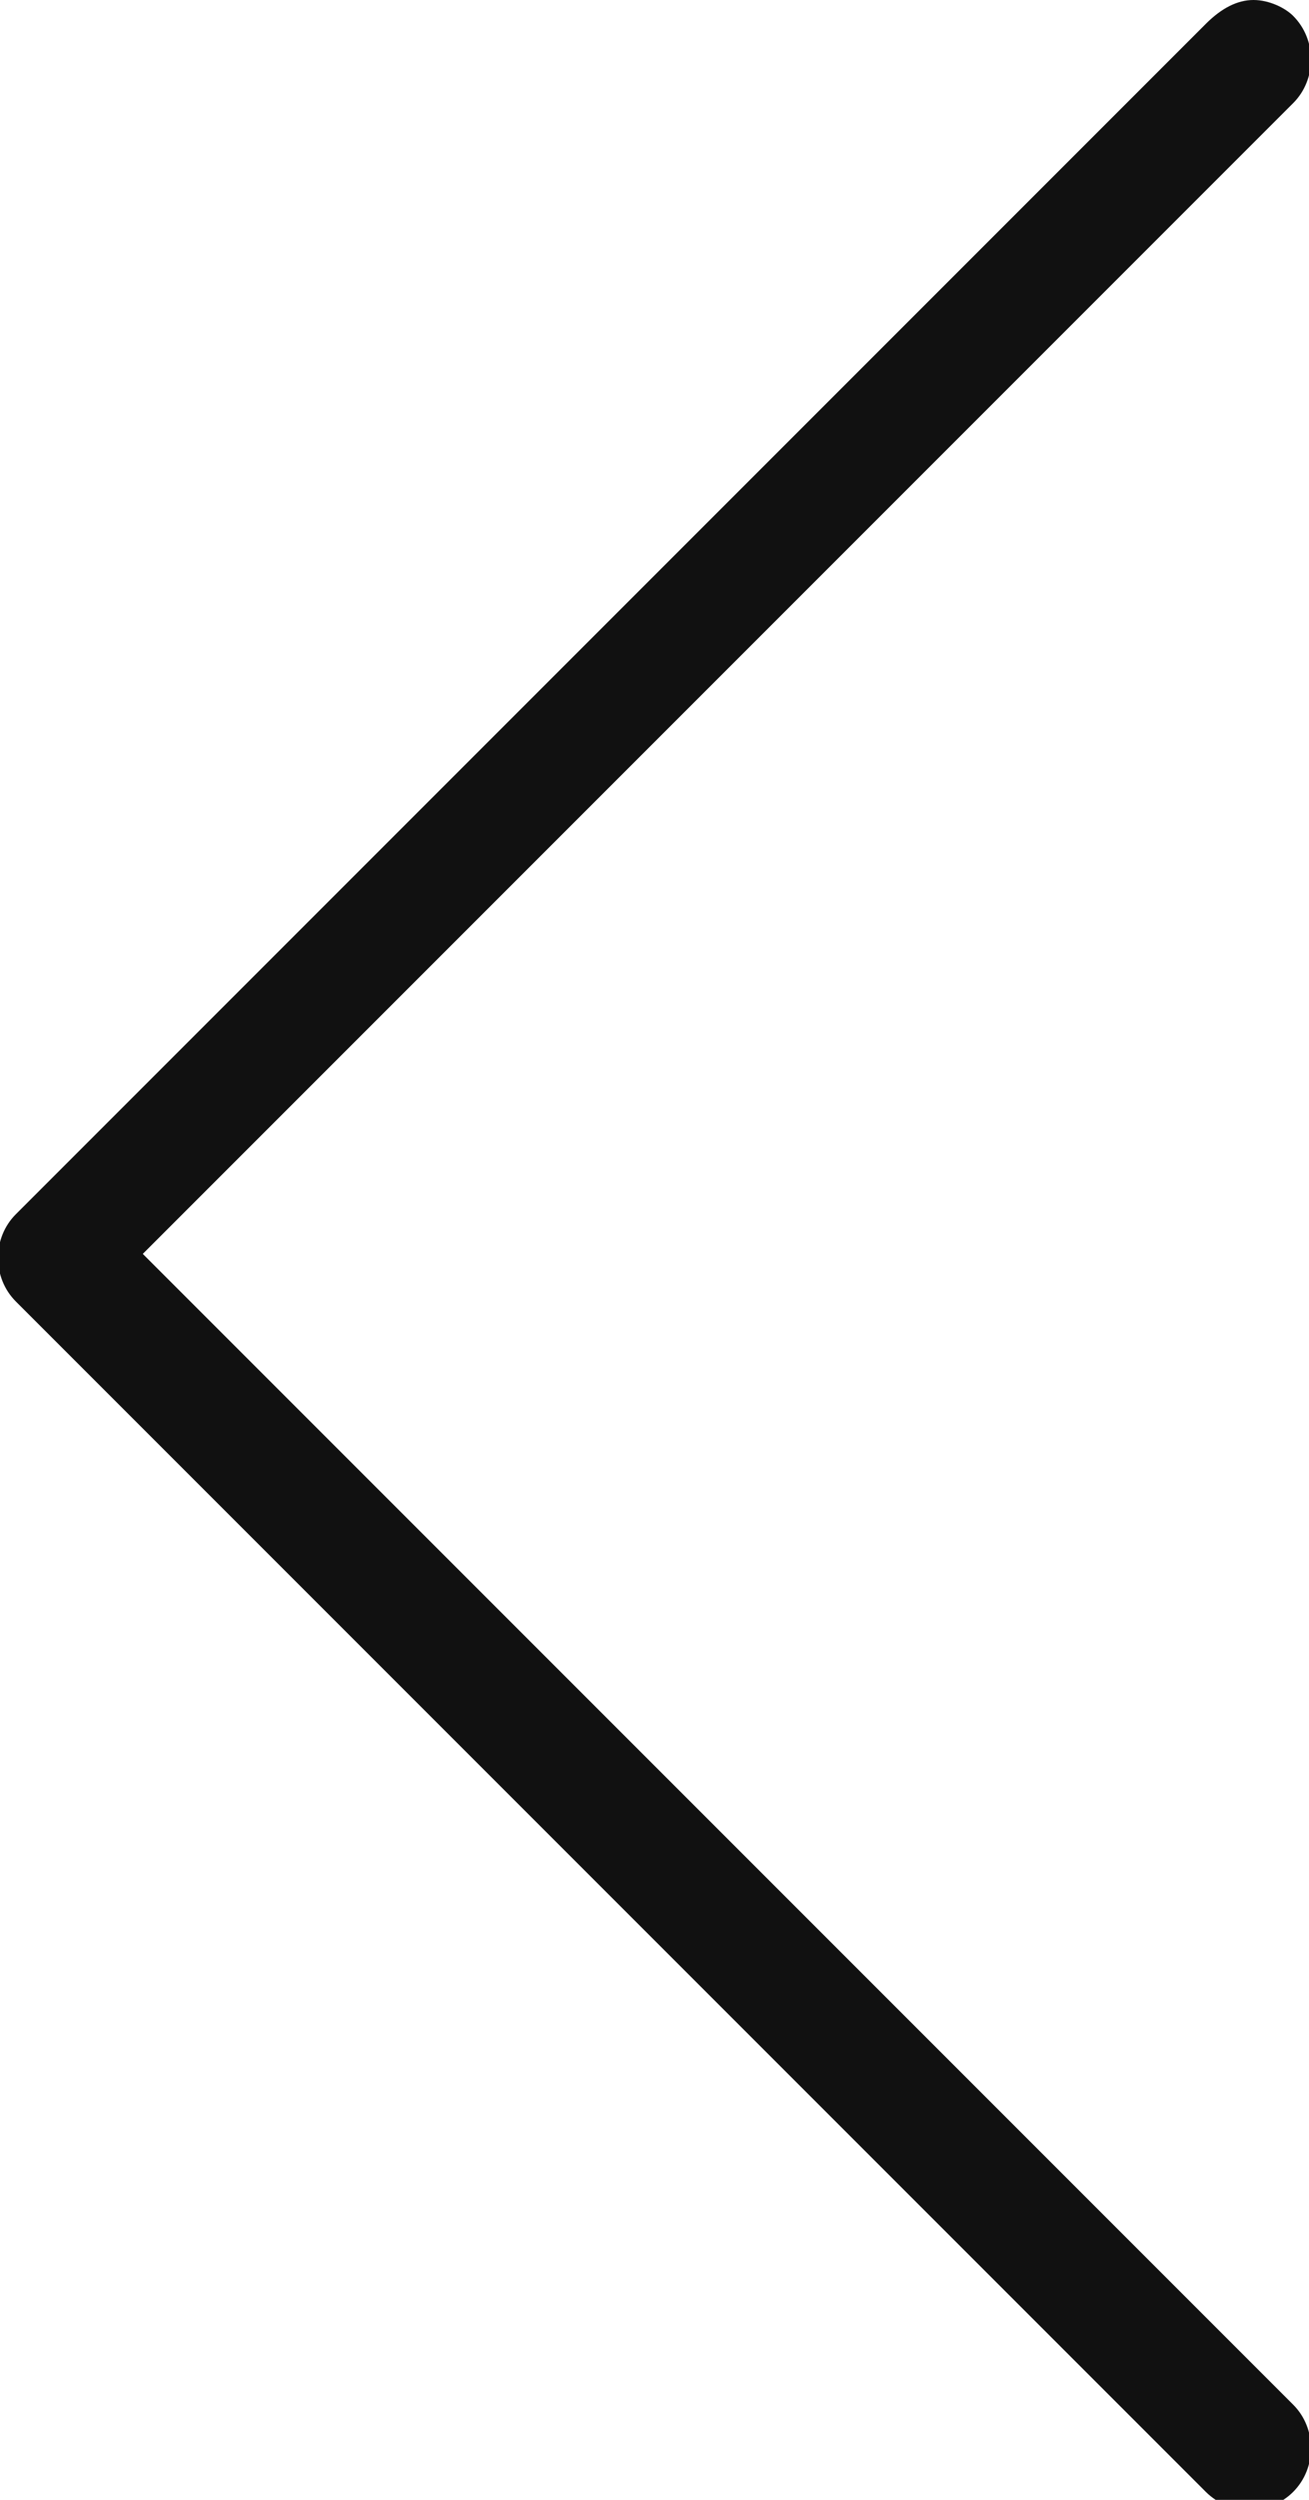 <?xml version="1.0" encoding="utf-8"?>
<!-- Generator: Adobe Illustrator 28.1.0, SVG Export Plug-In . SVG Version: 6.00 Build 0)  -->
<svg version="1.1" id="레이어_1" xmlns="http://www.w3.org/2000/svg" xmlns:xlink="http://www.w3.org/1999/xlink" x="0px"
	 y="0px" width="16.5px" height="31.5px" viewBox="0 0 16.5 31.5" style="enable-background:new 0 0 16.5 31.5;"
	 xml:space="preserve">
<style type="text/css">
	.st0{fill:#111111;}
</style>
<path class="st0" d="M15.8,0c0.2,0,0.4,0.1,0.5,0.2c0.3,0.3,0.3,0.8,0,1.1L1.8,15.8l14.5,14.5c0.3,0.3,0.3,0.8,0,1.1s-0.8,0.3-1.1,0
	l-15-15c-0.3-0.3-0.3-0.8,0-1.1l15-15C15.4,0.1,15.6,0,15.8,0z"/>
</svg>

